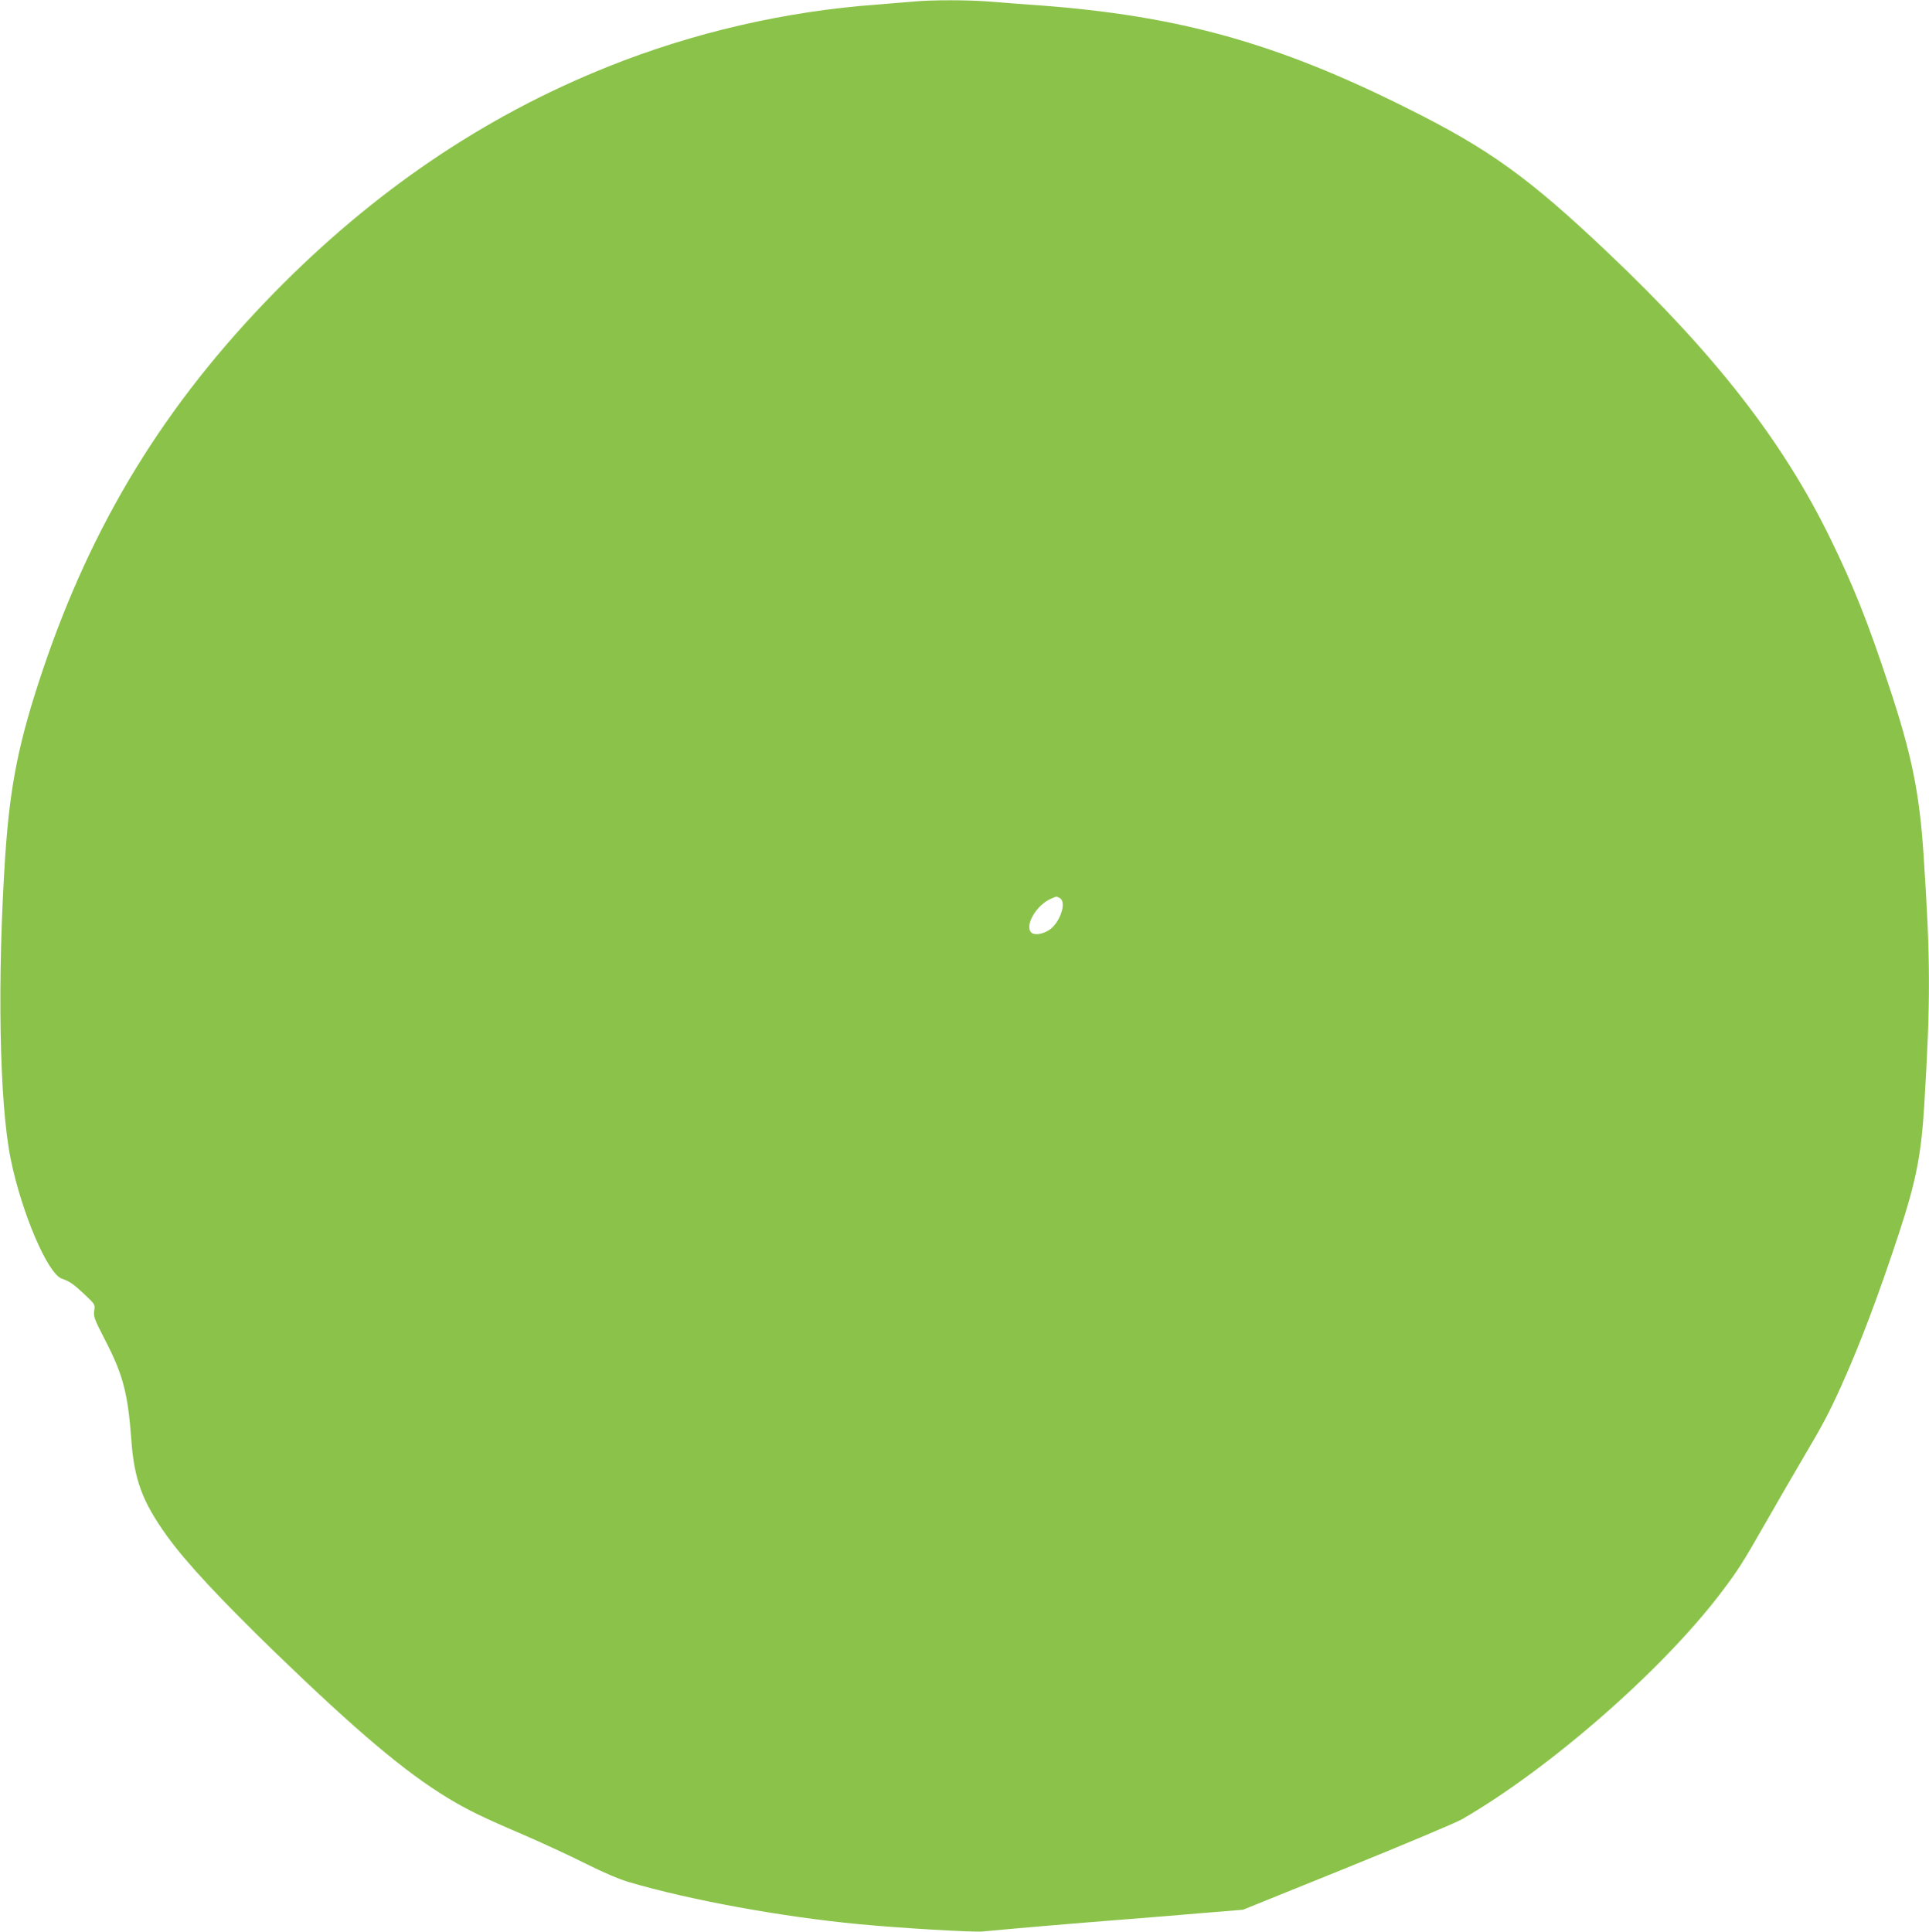 <?xml version="1.0" standalone="no"?>
<!DOCTYPE svg PUBLIC "-//W3C//DTD SVG 20010904//EN"
 "http://www.w3.org/TR/2001/REC-SVG-20010904/DTD/svg10.dtd">
<svg version="1.0" xmlns="http://www.w3.org/2000/svg"
 width="1278pt" height="1280pt" viewBox="0 0 1278 1280"
 preserveAspectRatio="xMidYMid meet">
<g transform="translate(0,1280) scale(0.1,-0.1)"
fill="#8bc34a" stroke="none">
<path d="M6055 12790 c-44 -4 -152 -13 -240 -20 -611 -44 -1225 -186 -1790
-413 -819 -328 -1550 -824 -2210 -1498 -723 -739 -1205 -1525 -1534 -2505
-157 -468 -214 -753 -246 -1219 -54 -817 -40 -1643 36 -2015 72 -354 244 -757
337 -791 55 -20 78 -36 150 -103 72 -69 73 -69 66 -111 -5 -39 1 -55 71 -191
121 -234 152 -354 175 -664 19 -262 72 -408 235 -635 125 -174 349 -415 719
-774 543 -525 861 -793 1145 -965 129 -78 229 -127 496 -241 127 -55 313 -141
414 -192 116 -58 221 -103 285 -122 406 -120 1015 -231 1531 -280 275 -26 751
-54 815 -48 152 15 657 58 905 77 154 12 402 32 550 45 l270 22 685 277 c385
156 720 297 765 322 581 335 1331 991 1719 1504 110 145 142 195 293 460 77
135 192 333 256 442 125 211 166 289 247 468 126 280 249 607 383 1015 112
342 146 516 166 850 42 688 41 963 -5 1651 -27 414 -80 670 -229 1119 -140
425 -237 667 -390 980 -314 642 -761 1216 -1469 1888 -526 499 -789 689 -1331
959 -865 433 -1515 614 -2445 683 -113 8 -261 19 -330 25 -140 11 -374 11
-495 0z m966 -5940 c50 -27 -1 -171 -75 -215 -46 -27 -95 -32 -114 -13 -45 45
34 181 128 222 43 19 37 18 61 6z"/>
</g>
</svg>
